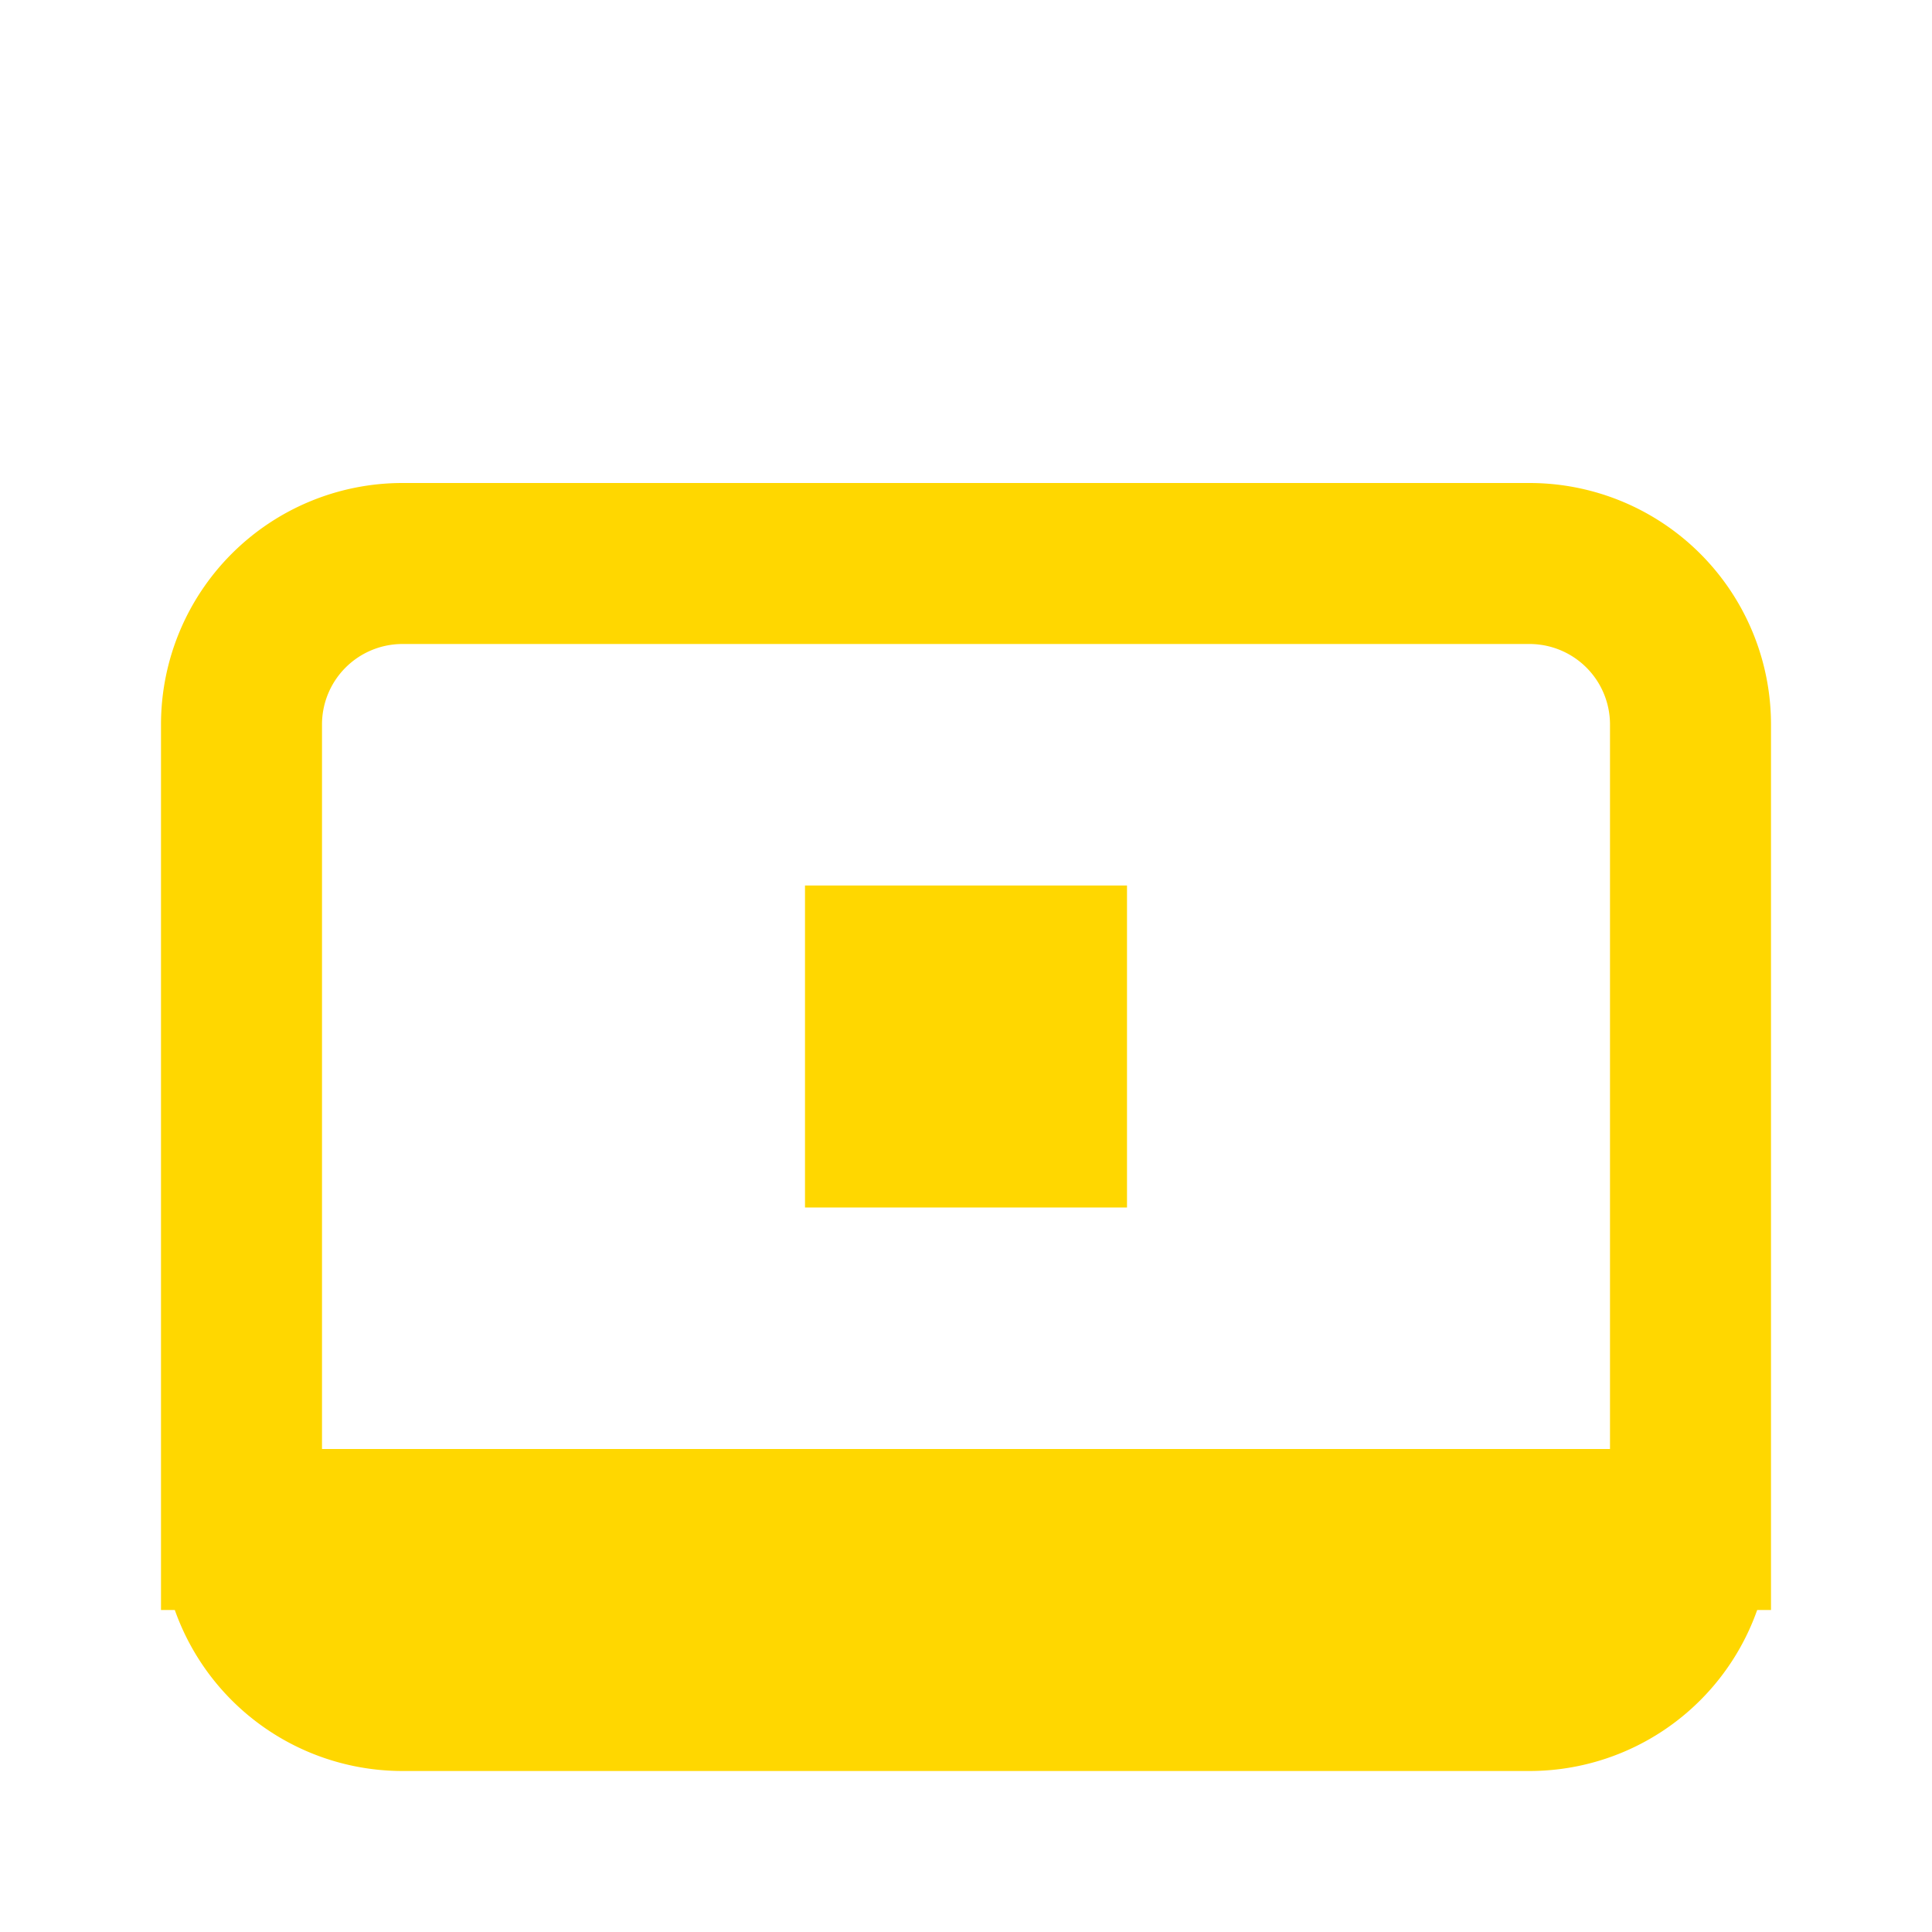 <svg
  xmlns="http://www.w3.org/2000/svg"
  width="64"
  height="64"
  viewBox="0 0 24 24"
  fill="none"
>
  <path
    d="M21 15v4a2 2 0 0 1-2 2H5a2 2 0 0 1-2-2v-4m16-8H5a2 2 0 0 0-2 2v10h18V9a2 2 0 0 0-2-2z"
    stroke="#FFD700"
    stroke-width="2"
  />
  <path d="M10 11h4v4h-4z" fill="#FFD700" />
</svg>